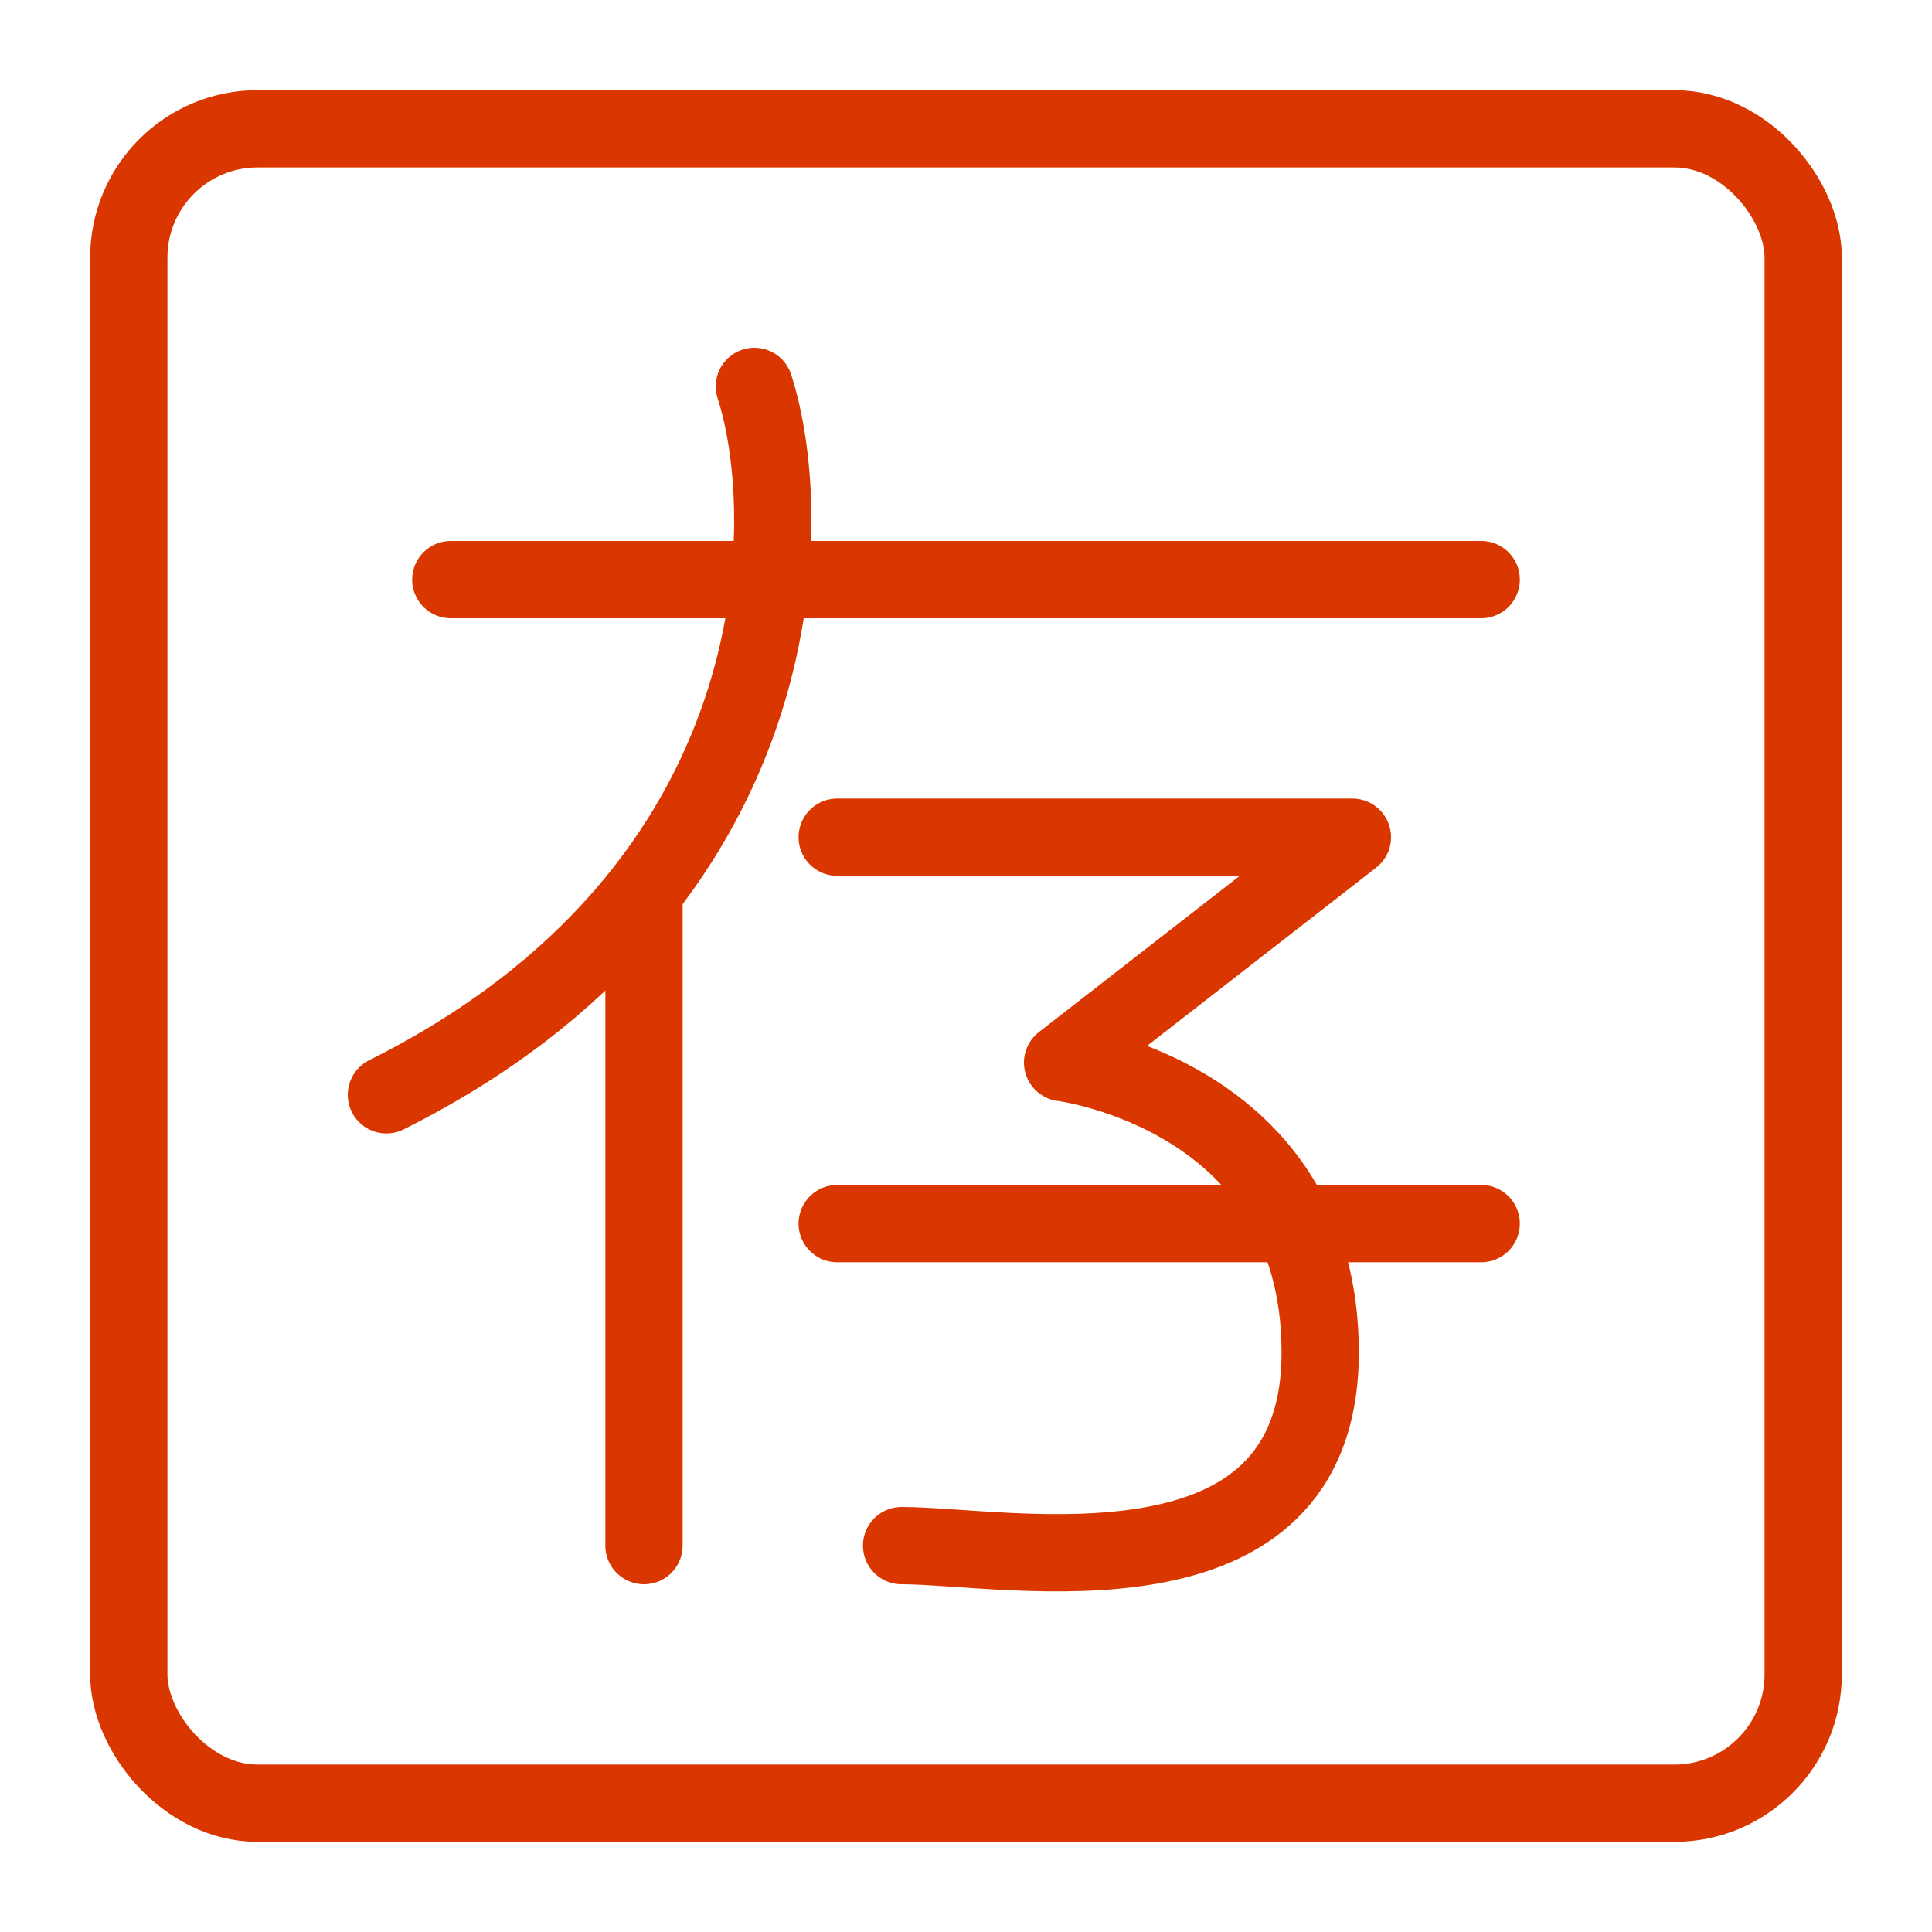 <svg width="30" height="30" fill="none" xmlns="http://www.w3.org/2000/svg"><g clip-path="url(#a)" stroke="#DA3700" stroke-width="1.2"><rect x="2" y="2" width="26" height="26" rx="2"/><path d="M11.714 6c.665 2.055.67 7.809-5.714 11M7 9h16M10 14v10M13 13h8l-4.5 3.5s4 .5 4 4.5-4.87 3-6.5 3M13 19h10" stroke-linecap="round" stroke-linejoin="round"/></g><defs><clipPath id="a"><path fill="#fff" d="M0 0h30v30H0z"/></clipPath></defs></svg>
